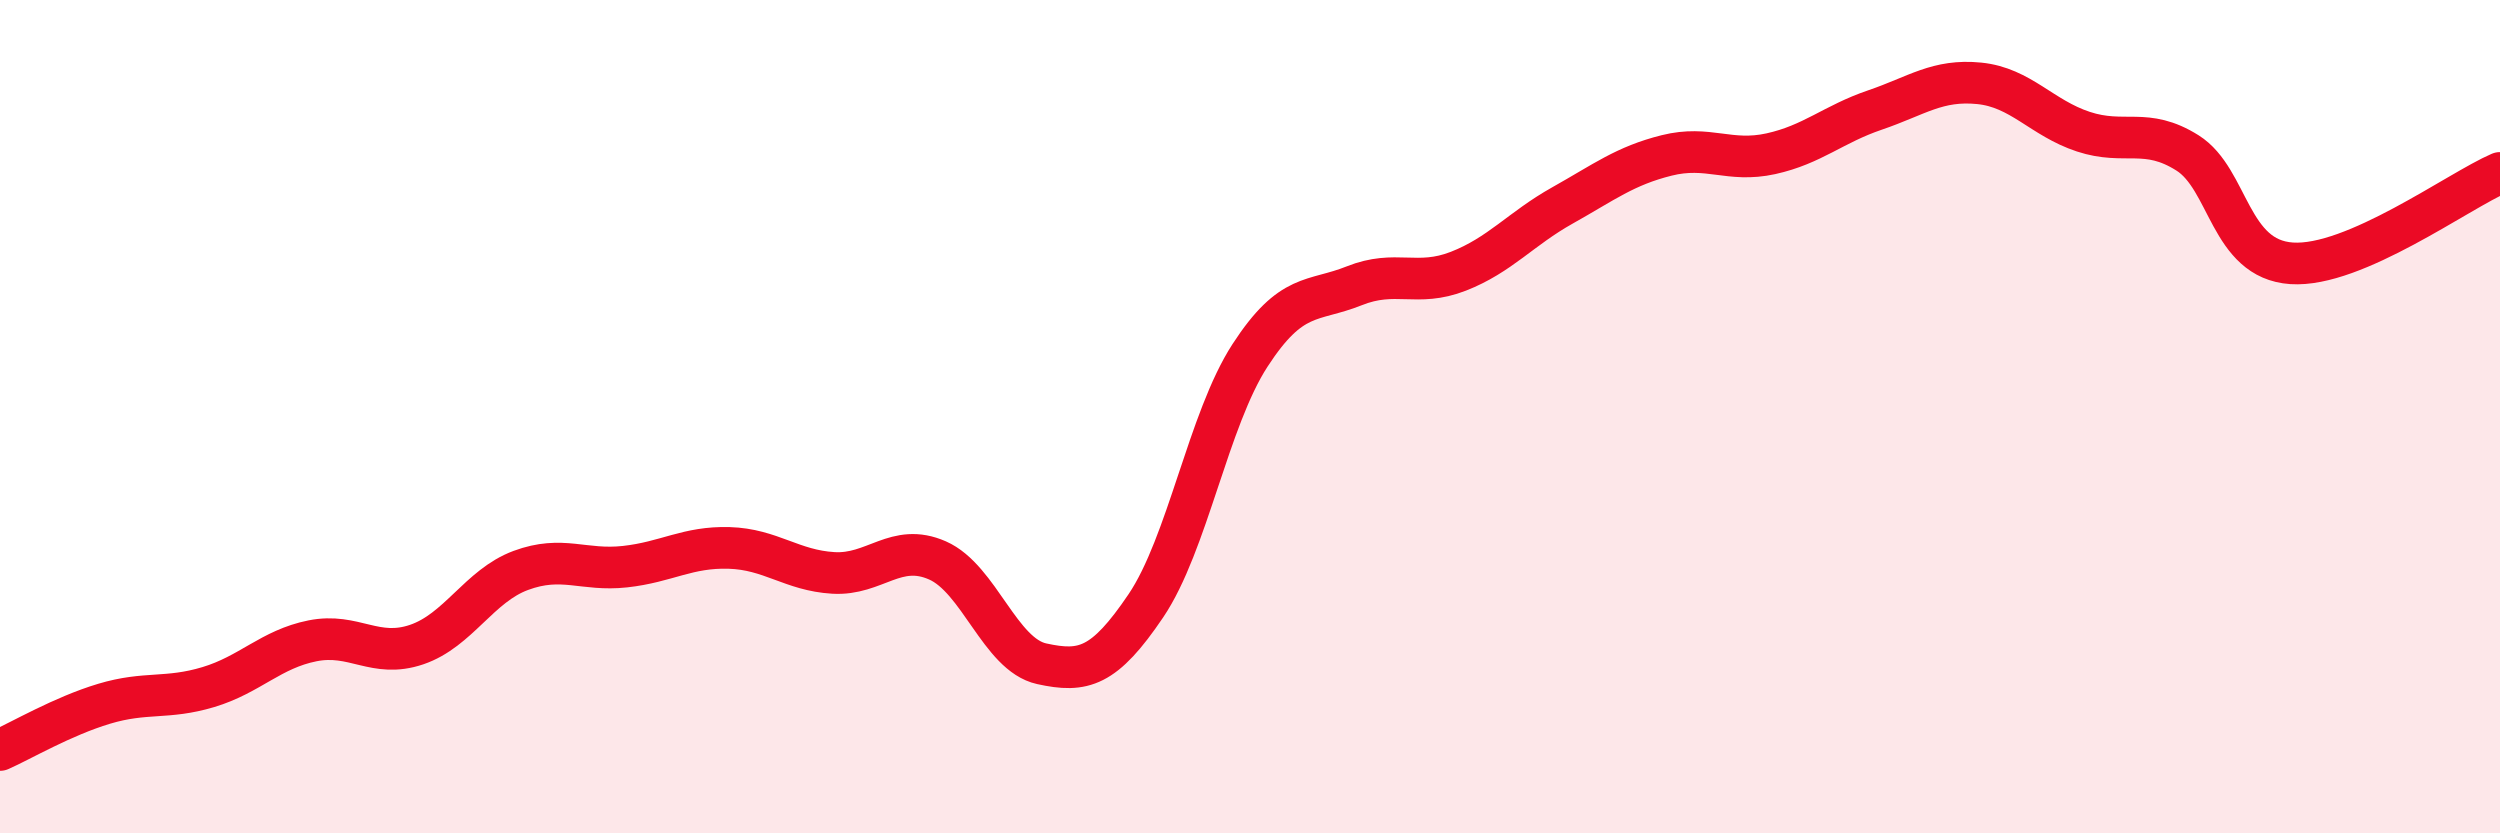 
    <svg width="60" height="20" viewBox="0 0 60 20" xmlns="http://www.w3.org/2000/svg">
      <path
        d="M 0,18 C 0.5,17.78 1.5,17.19 2.5,16.89 C 3.5,16.59 4,16.79 5,16.49 C 6,16.19 6.5,15.58 7.5,15.38 C 8.5,15.18 9,15.81 10,15.47 C 11,15.13 11.5,14.06 12.5,13.69 C 13.5,13.32 14,13.71 15,13.6 C 16,13.49 16.5,13.12 17.5,13.15 C 18.5,13.18 19,13.69 20,13.75 C 21,13.81 21.5,13.01 22.5,13.45 C 23.5,13.89 24,15.71 25,15.93 C 26,16.15 26.5,16.02 27.5,14.54 C 28.5,13.06 29,10.07 30,8.53 C 31,6.99 31.5,7.26 32.5,6.86 C 33.5,6.46 34,6.9 35,6.51 C 36,6.12 36.5,5.49 37.5,4.93 C 38.5,4.37 39,3.98 40,3.73 C 41,3.48 41.5,3.91 42.5,3.69 C 43.5,3.47 44,2.98 45,2.64 C 46,2.3 46.5,1.9 47.5,2 C 48.5,2.1 49,2.83 50,3.16 C 51,3.49 51.5,3.04 52.5,3.67 C 53.5,4.3 53.5,6.22 55,6.32 C 56.5,6.42 59,4.58 60,4.15L60 20L0 20Z"
        fill="#EB0A25"
        opacity="0.1"
        stroke-linecap="round"
        stroke-linejoin="round"
      />
      <path
        d="M 0,18 C 0.5,17.78 1.5,17.19 2.5,16.89 C 3.5,16.59 4,16.79 5,16.49 C 6,16.19 6.5,15.58 7.5,15.38 C 8.5,15.18 9,15.81 10,15.47 C 11,15.13 11.5,14.06 12.5,13.69 C 13.5,13.32 14,13.71 15,13.6 C 16,13.49 16.5,13.12 17.5,13.15 C 18.5,13.18 19,13.69 20,13.75 C 21,13.81 21.5,13.01 22.5,13.45 C 23.5,13.89 24,15.71 25,15.93 C 26,16.15 26.5,16.02 27.5,14.54 C 28.5,13.06 29,10.07 30,8.53 C 31,6.99 31.5,7.26 32.5,6.86 C 33.5,6.46 34,6.9 35,6.51 C 36,6.12 36.5,5.49 37.5,4.93 C 38.5,4.37 39,3.98 40,3.73 C 41,3.48 41.5,3.91 42.5,3.69 C 43.5,3.47 44,2.98 45,2.64 C 46,2.3 46.5,1.9 47.5,2 C 48.5,2.1 49,2.83 50,3.16 C 51,3.49 51.5,3.04 52.5,3.67 C 53.5,4.3 53.5,6.22 55,6.32 C 56.5,6.42 59,4.58 60,4.15"
        stroke="#EB0A25"
        stroke-width="1"
        fill="none"
        stroke-linecap="round"
        stroke-linejoin="round"
      />
    </svg>
  